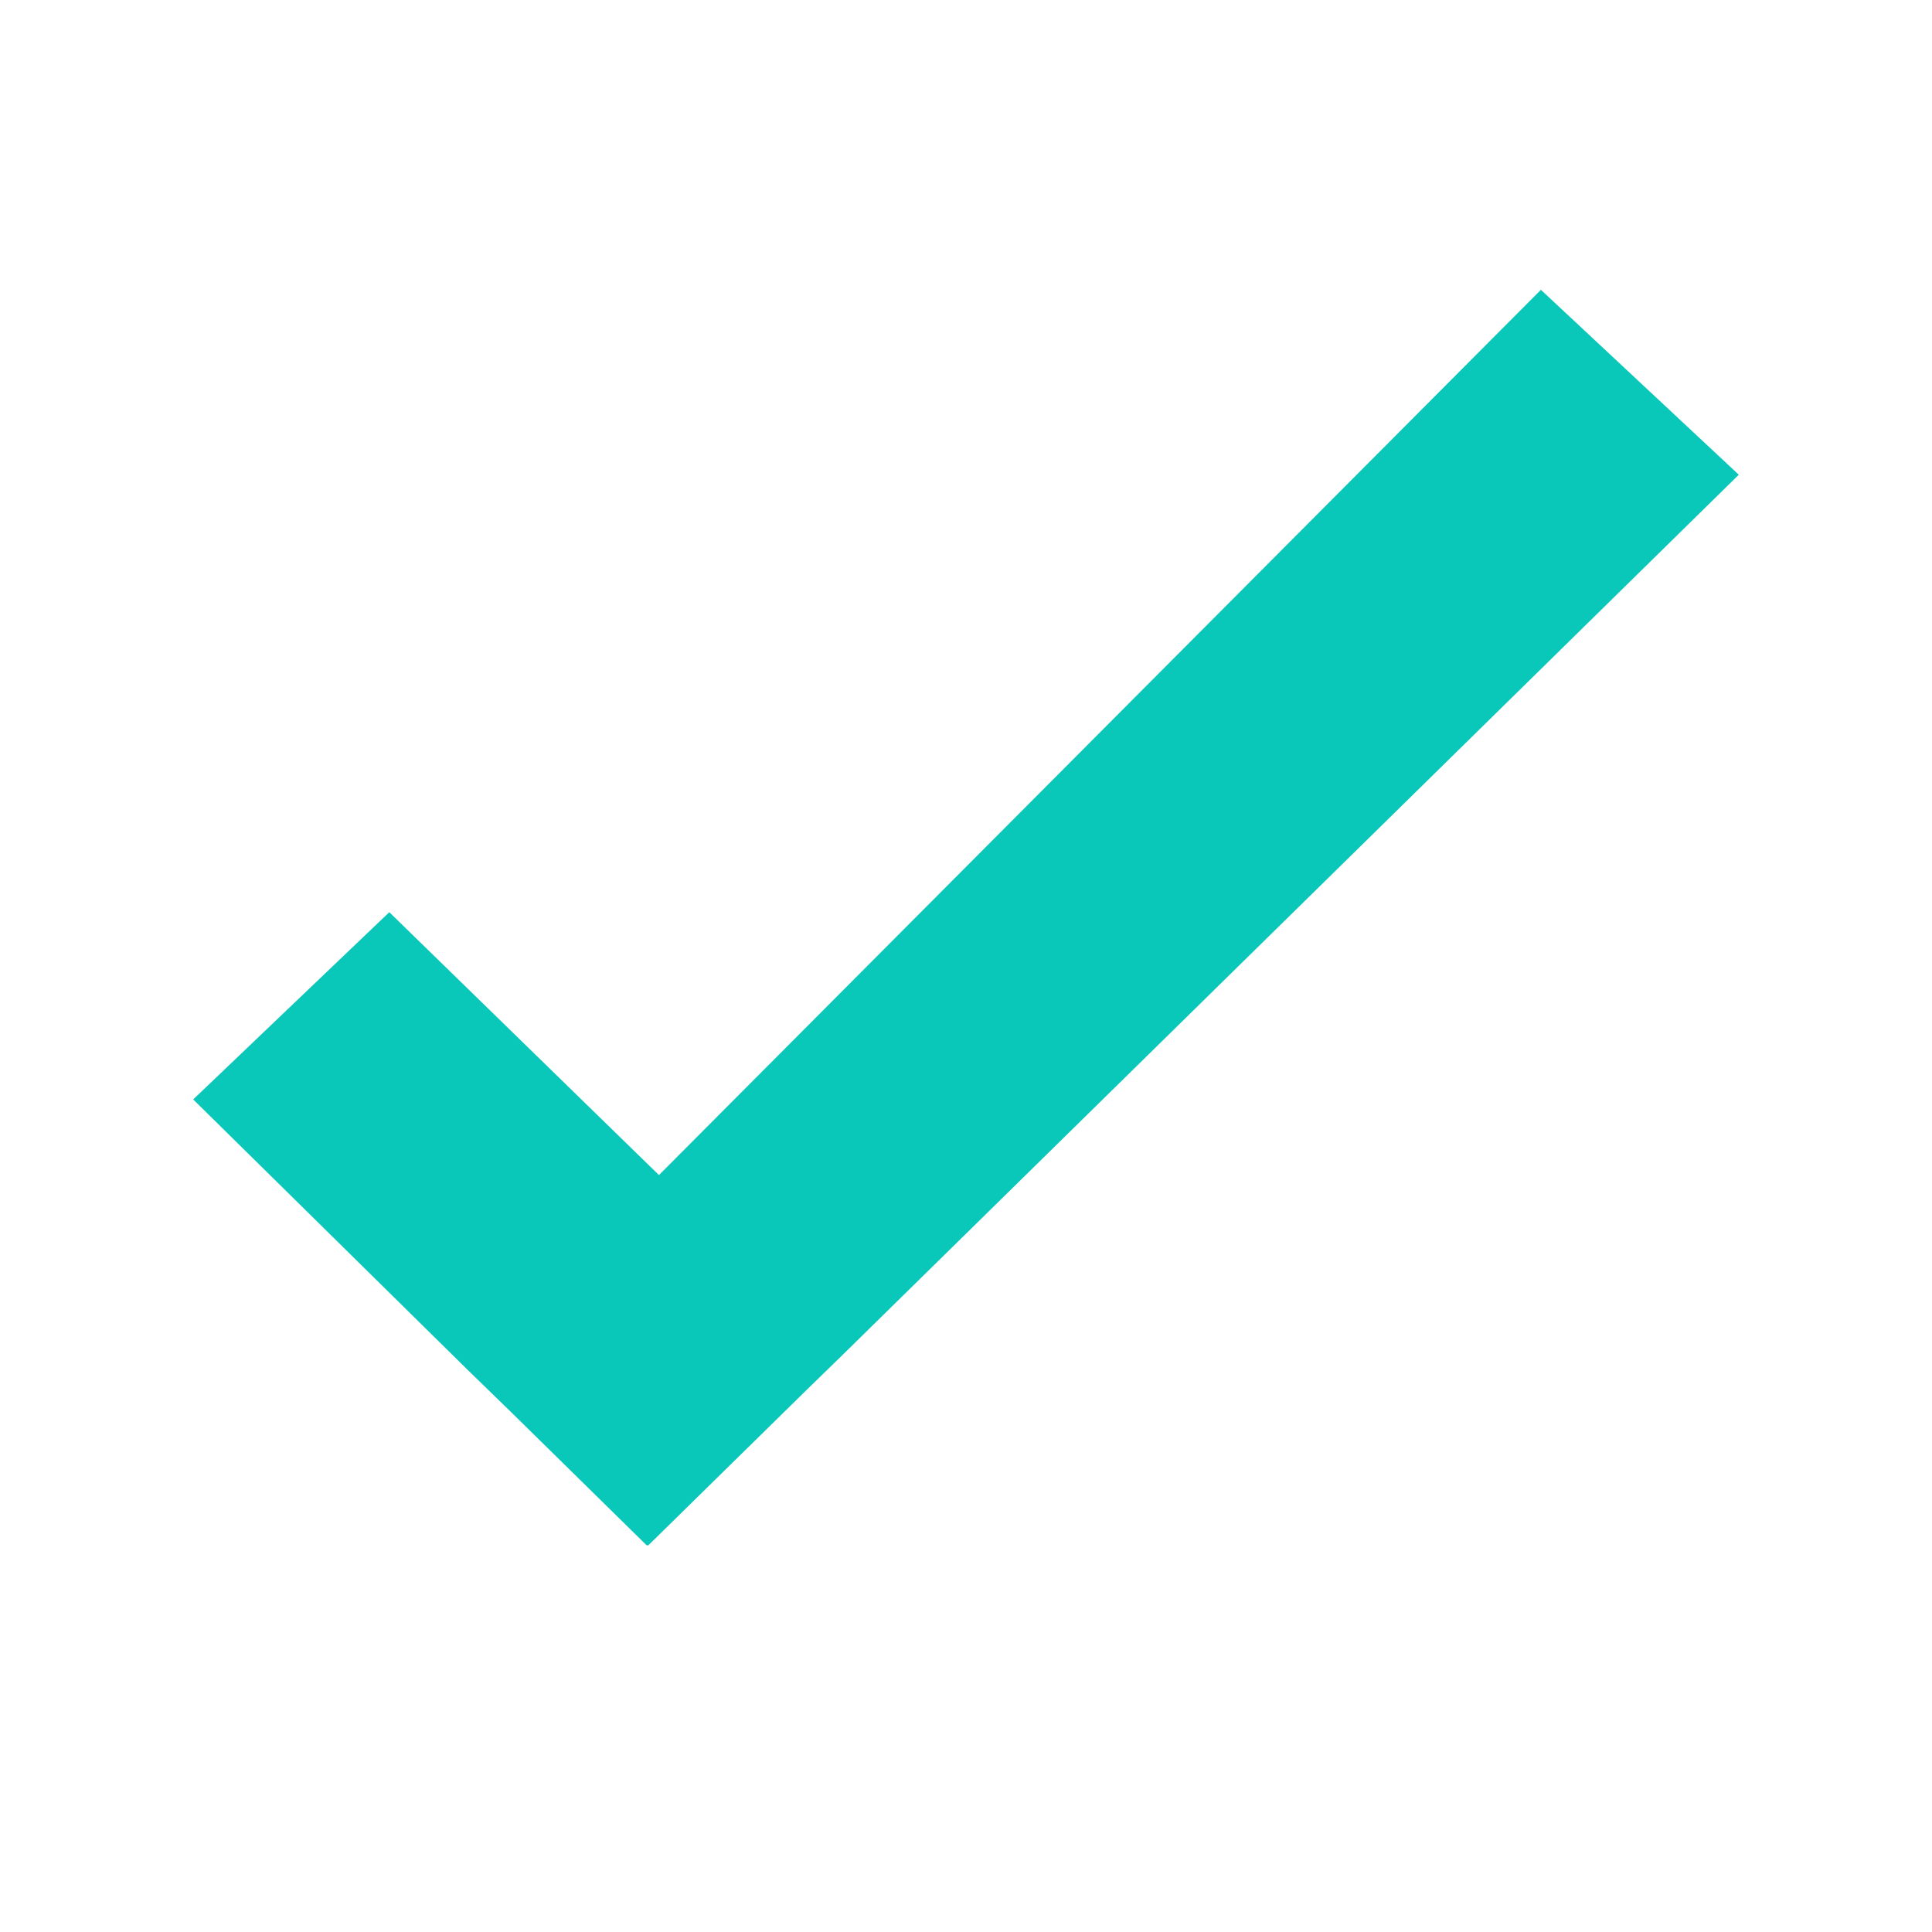 <svg width="14" height="14" viewBox="0 0 14 14" fill="none" xmlns="http://www.w3.org/2000/svg">
<g id="Checkmark">
<path id="Checkmark_2" fill-rule="evenodd" clip-rule="evenodd" d="M12.6 3.44L6.108 9.816L5.844 10.073L4.696 11.2L4.692 11.195L4.688 11.2L3.711 10.24L3.379 9.917L1.4 7.967L2.821 6.61L4.775 8.515L11.166 2.1L12.6 3.44Z" fill="#0AC8B9"/>
</g>
</svg>
